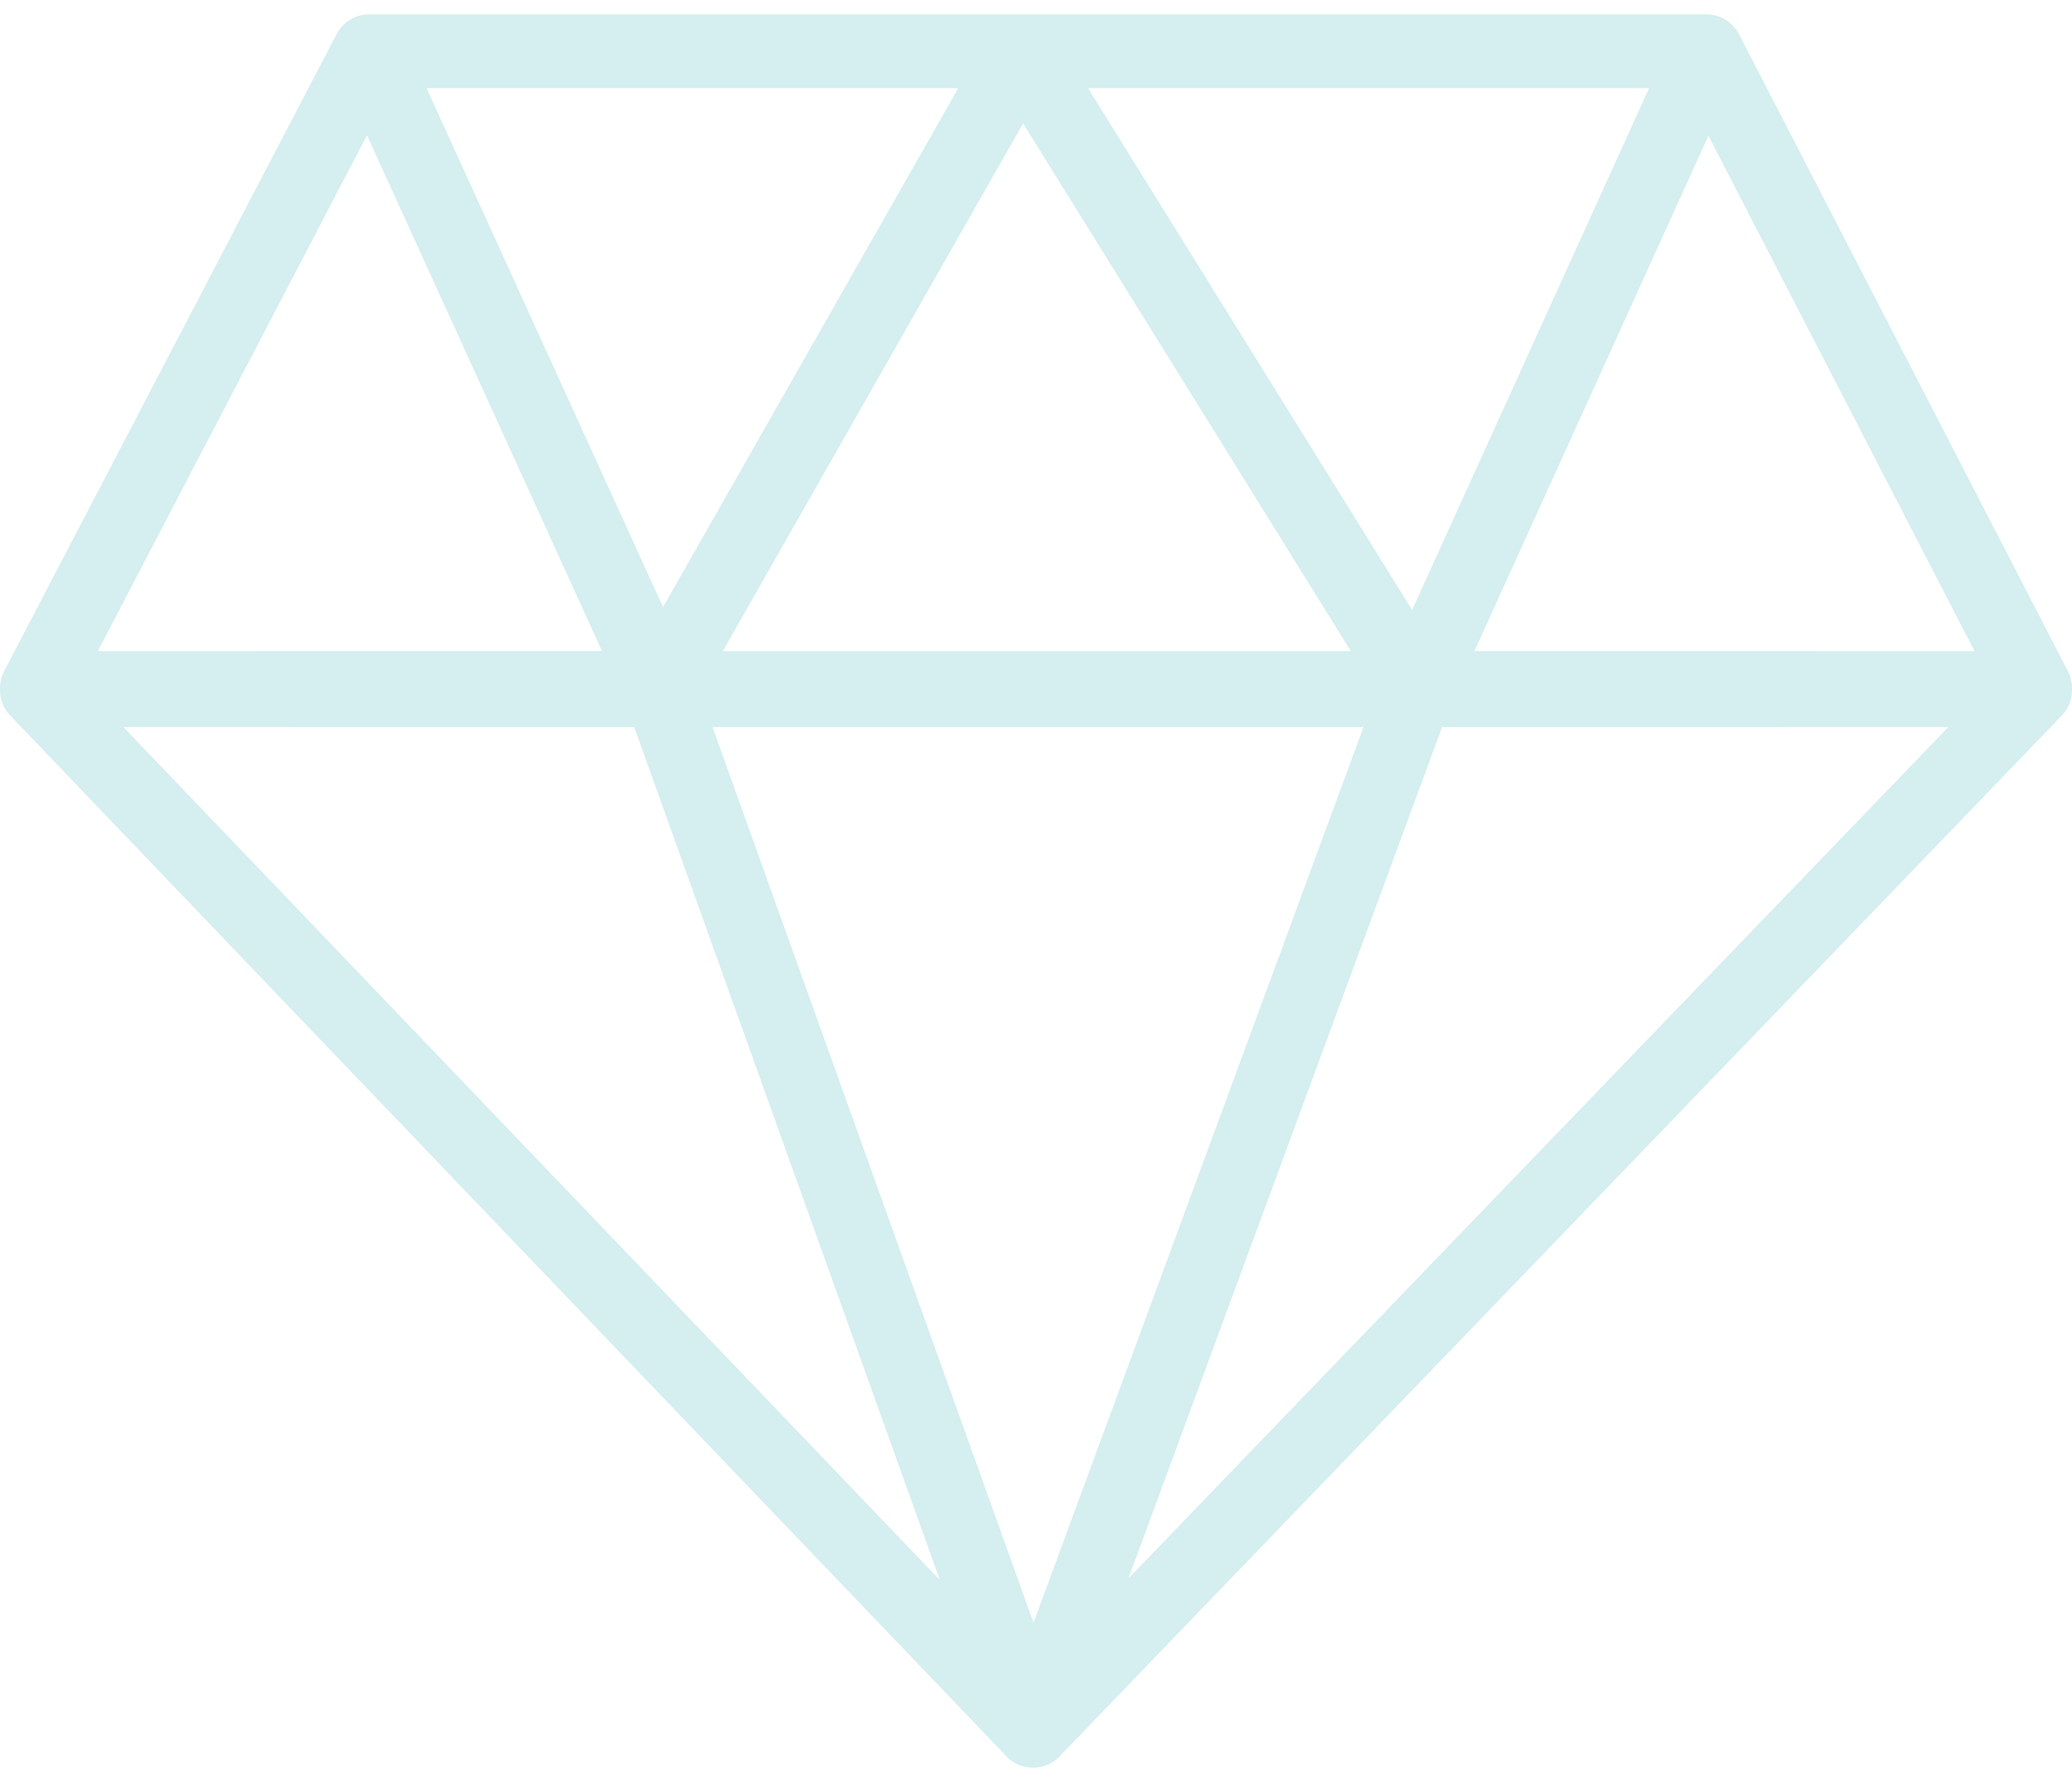 <?xml version="1.0" encoding="UTF-8"?> <svg xmlns="http://www.w3.org/2000/svg" width="100" height="86" viewBox="0 0 100 86"><path fill="#88CDD3" fill-rule="evenodd" d="M49.848,92.308 C49.8,92.307 49.751,92.305 49.703,92.301 C49.696,92.301 49.69,92.3 49.684,92.299 C49.229,92.257 48.789,92.044 48.48,91.663 L0.499,41.539 C0.134,41.157 -0.018,40.692 0.002,40.241 C-0.005,39.955 0.059,39.661 0.206,39.379 L16.244,8.649 L16.251,8.635 C16.319,8.508 16.402,8.389 16.498,8.282 C16.503,8.277 16.508,8.271 16.514,8.265 C16.796,7.957 17.188,7.745 17.643,7.701 C17.655,7.7 17.666,7.699 17.677,7.698 C17.724,7.694 17.772,7.692 17.82,7.692 L82.351,7.692 C82.399,7.692 82.447,7.694 82.494,7.698 L82.351,7.692 C82.412,7.692 82.473,7.695 82.534,7.702 C82.574,7.705 82.612,7.711 82.651,7.717 C82.654,7.718 82.657,7.719 82.661,7.72 C83.11,7.797 83.488,8.039 83.749,8.372 C83.796,8.433 83.84,8.497 83.88,8.564 C83.896,8.591 83.912,8.619 83.926,8.646 C83.928,8.649 83.929,8.653 83.931,8.656 L99.799,39.386 C99.938,39.656 100.001,39.937 100,40.211 C100.026,40.672 99.875,41.152 99.499,41.542 L51.224,91.674 C50.914,92.051 50.475,92.259 50.022,92.3 C50.017,92.3 50.011,92.301 50.005,92.302 C49.961,92.305 49.917,92.307 49.873,92.308 C49.867,92.308 49.86,92.308 49.854,92.308 Z M65.808,42.086 L34.387,42.086 L49.88,85.316 L65.808,42.086 Z M30.607,42.086 L5.953,42.087 L45.36,83.253 L30.607,42.086 Z M94.031,42.087 L69.6,42.086 L54.459,83.178 L94.031,42.087 Z M17.712,13.527 L4.72,38.423 L29.056,38.422 L17.712,13.527 Z M82.453,13.552 L71.16,38.422 L95.296,38.423 L82.453,13.552 Z M49.377,12.956 L34.886,38.423 L65.195,38.423 L49.377,12.956 Z M79.587,11.257 L52.512,11.256 L68.153,36.438 L79.587,11.257 Z M46.248,11.256 L20.588,11.257 L31.999,36.297 L46.248,11.256 Z" opacity=".35" transform="translate(0 -7)"></path></svg> 